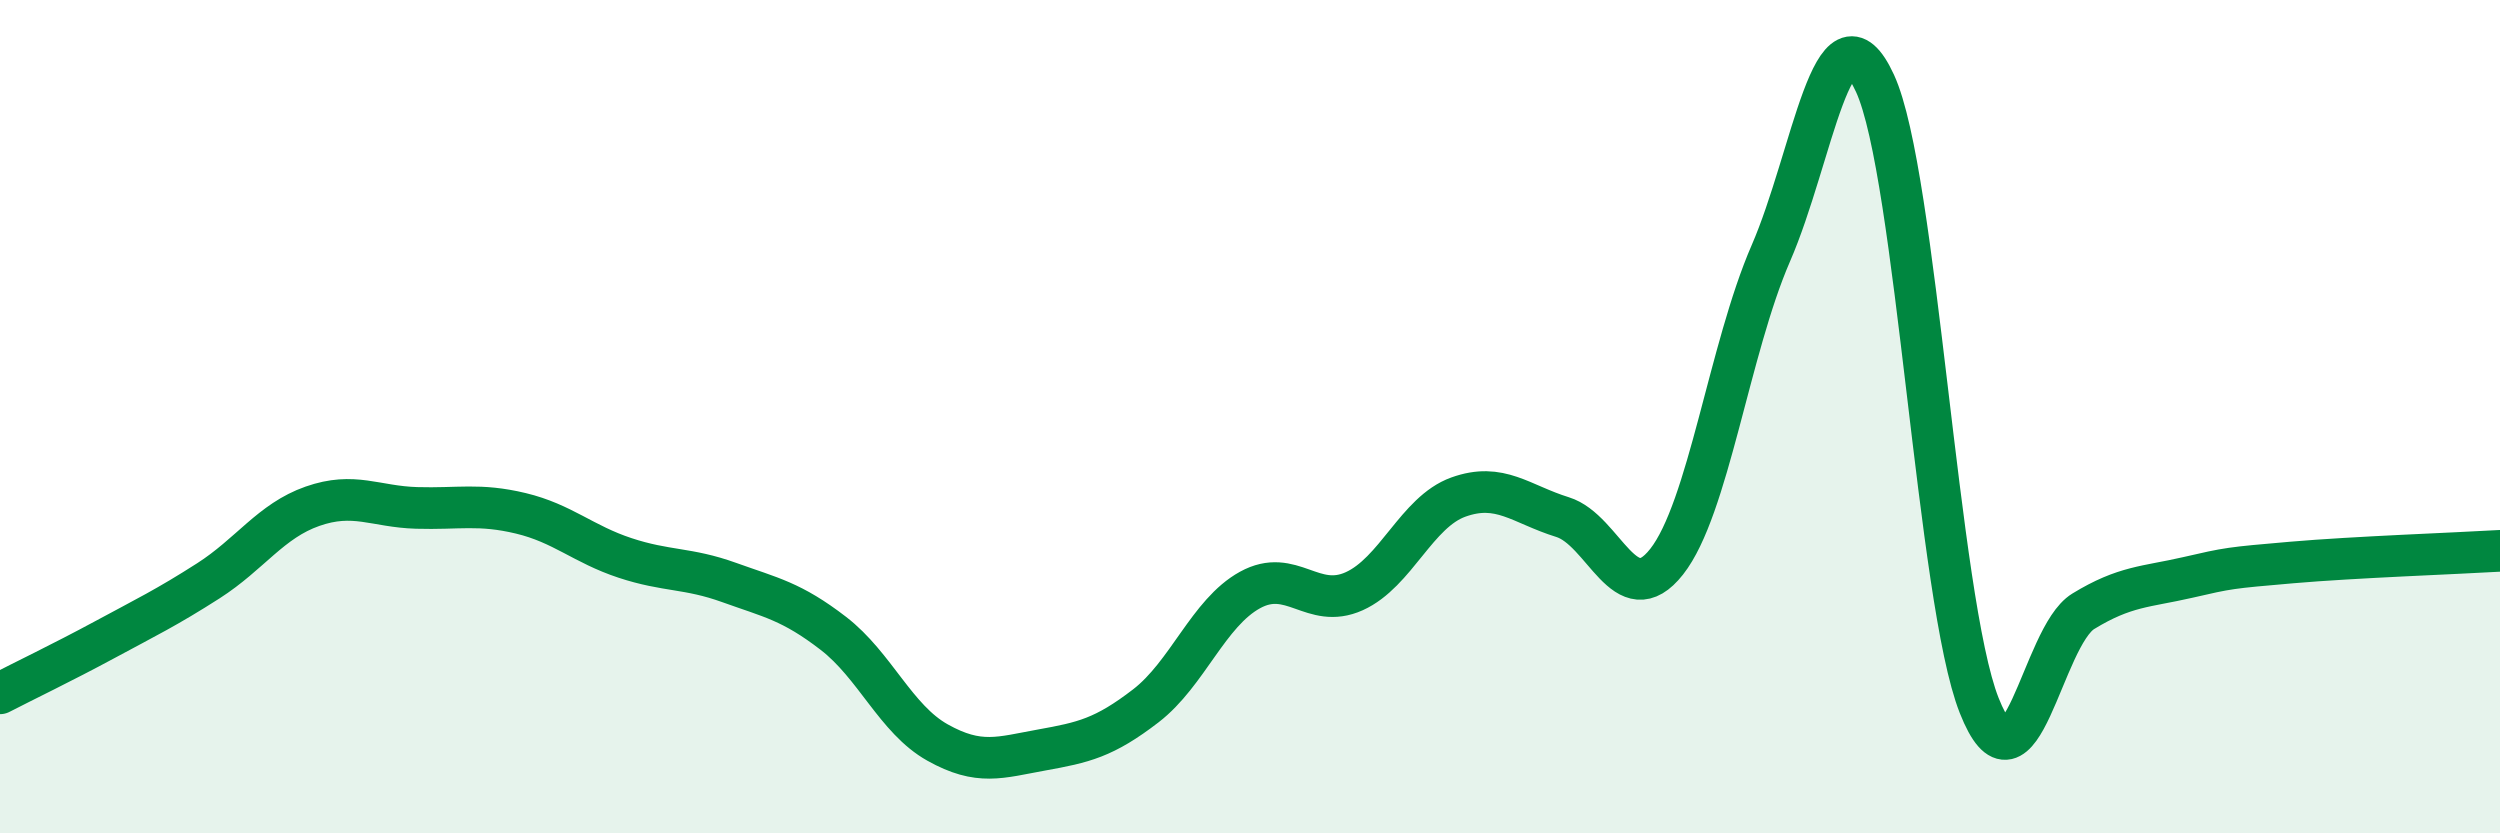
    <svg width="60" height="20" viewBox="0 0 60 20" xmlns="http://www.w3.org/2000/svg">
      <path
        d="M 0,16.64 C 0.5,16.38 1.5,15.9 2.5,15.36 C 3.5,14.82 4,14.58 5,13.94 C 6,13.3 6.5,12.5 7.5,12.15 C 8.5,11.8 9,12.16 10,12.19 C 11,12.22 11.5,12.08 12.5,12.32 C 13.5,12.56 14,13.06 15,13.39 C 16,13.72 16.5,13.62 17.5,13.98 C 18.5,14.34 19,14.43 20,15.2 C 21,15.97 21.5,17.26 22.5,17.82 C 23.5,18.38 24,18.18 25,18 C 26,17.82 26.5,17.71 27.5,16.94 C 28.5,16.17 29,14.71 30,14.16 C 31,13.61 31.5,14.64 32.5,14.19 C 33.5,13.74 34,12.29 35,11.93 C 36,11.57 36.5,12.1 37.5,12.41 C 38.5,12.72 39,14.75 40,13.48 C 41,12.21 41.5,8.38 42.5,6.08 C 43.5,3.78 44,-0.17 45,2 C 46,4.17 46.5,14.4 47.5,16.93 C 48.5,19.46 49,15.28 50,14.67 C 51,14.06 51.5,14.09 52.5,13.86 C 53.5,13.63 53.5,13.63 55,13.5 C 56.5,13.37 59,13.28 60,13.22L60 20L0 20Z"
        fill="#008740"
        opacity="0.1"
        stroke-linecap="round"
        stroke-linejoin="round"
      />
      <path
        d="M 0,16.64 C 0.5,16.38 1.5,15.9 2.5,15.36 C 3.5,14.82 4,14.58 5,13.94 C 6,13.3 6.5,12.5 7.5,12.15 C 8.5,11.8 9,12.16 10,12.19 C 11,12.22 11.5,12.08 12.5,12.32 C 13.5,12.56 14,13.06 15,13.39 C 16,13.72 16.5,13.62 17.5,13.98 C 18.5,14.34 19,14.43 20,15.2 C 21,15.97 21.5,17.26 22.5,17.82 C 23.5,18.38 24,18.18 25,18 C 26,17.82 26.5,17.71 27.5,16.94 C 28.5,16.17 29,14.71 30,14.16 C 31,13.61 31.5,14.64 32.5,14.19 C 33.5,13.74 34,12.29 35,11.93 C 36,11.57 36.5,12.1 37.5,12.41 C 38.5,12.72 39,14.75 40,13.48 C 41,12.21 41.5,8.38 42.5,6.08 C 43.5,3.78 44,-0.17 45,2 C 46,4.17 46.5,14.4 47.5,16.93 C 48.5,19.46 49,15.28 50,14.67 C 51,14.06 51.5,14.09 52.5,13.86 C 53.5,13.63 53.5,13.63 55,13.5 C 56.5,13.37 59,13.28 60,13.22"
        stroke="#008740"
        stroke-width="1"
        fill="none"
        stroke-linecap="round"
        stroke-linejoin="round"
      />
    </svg>
  